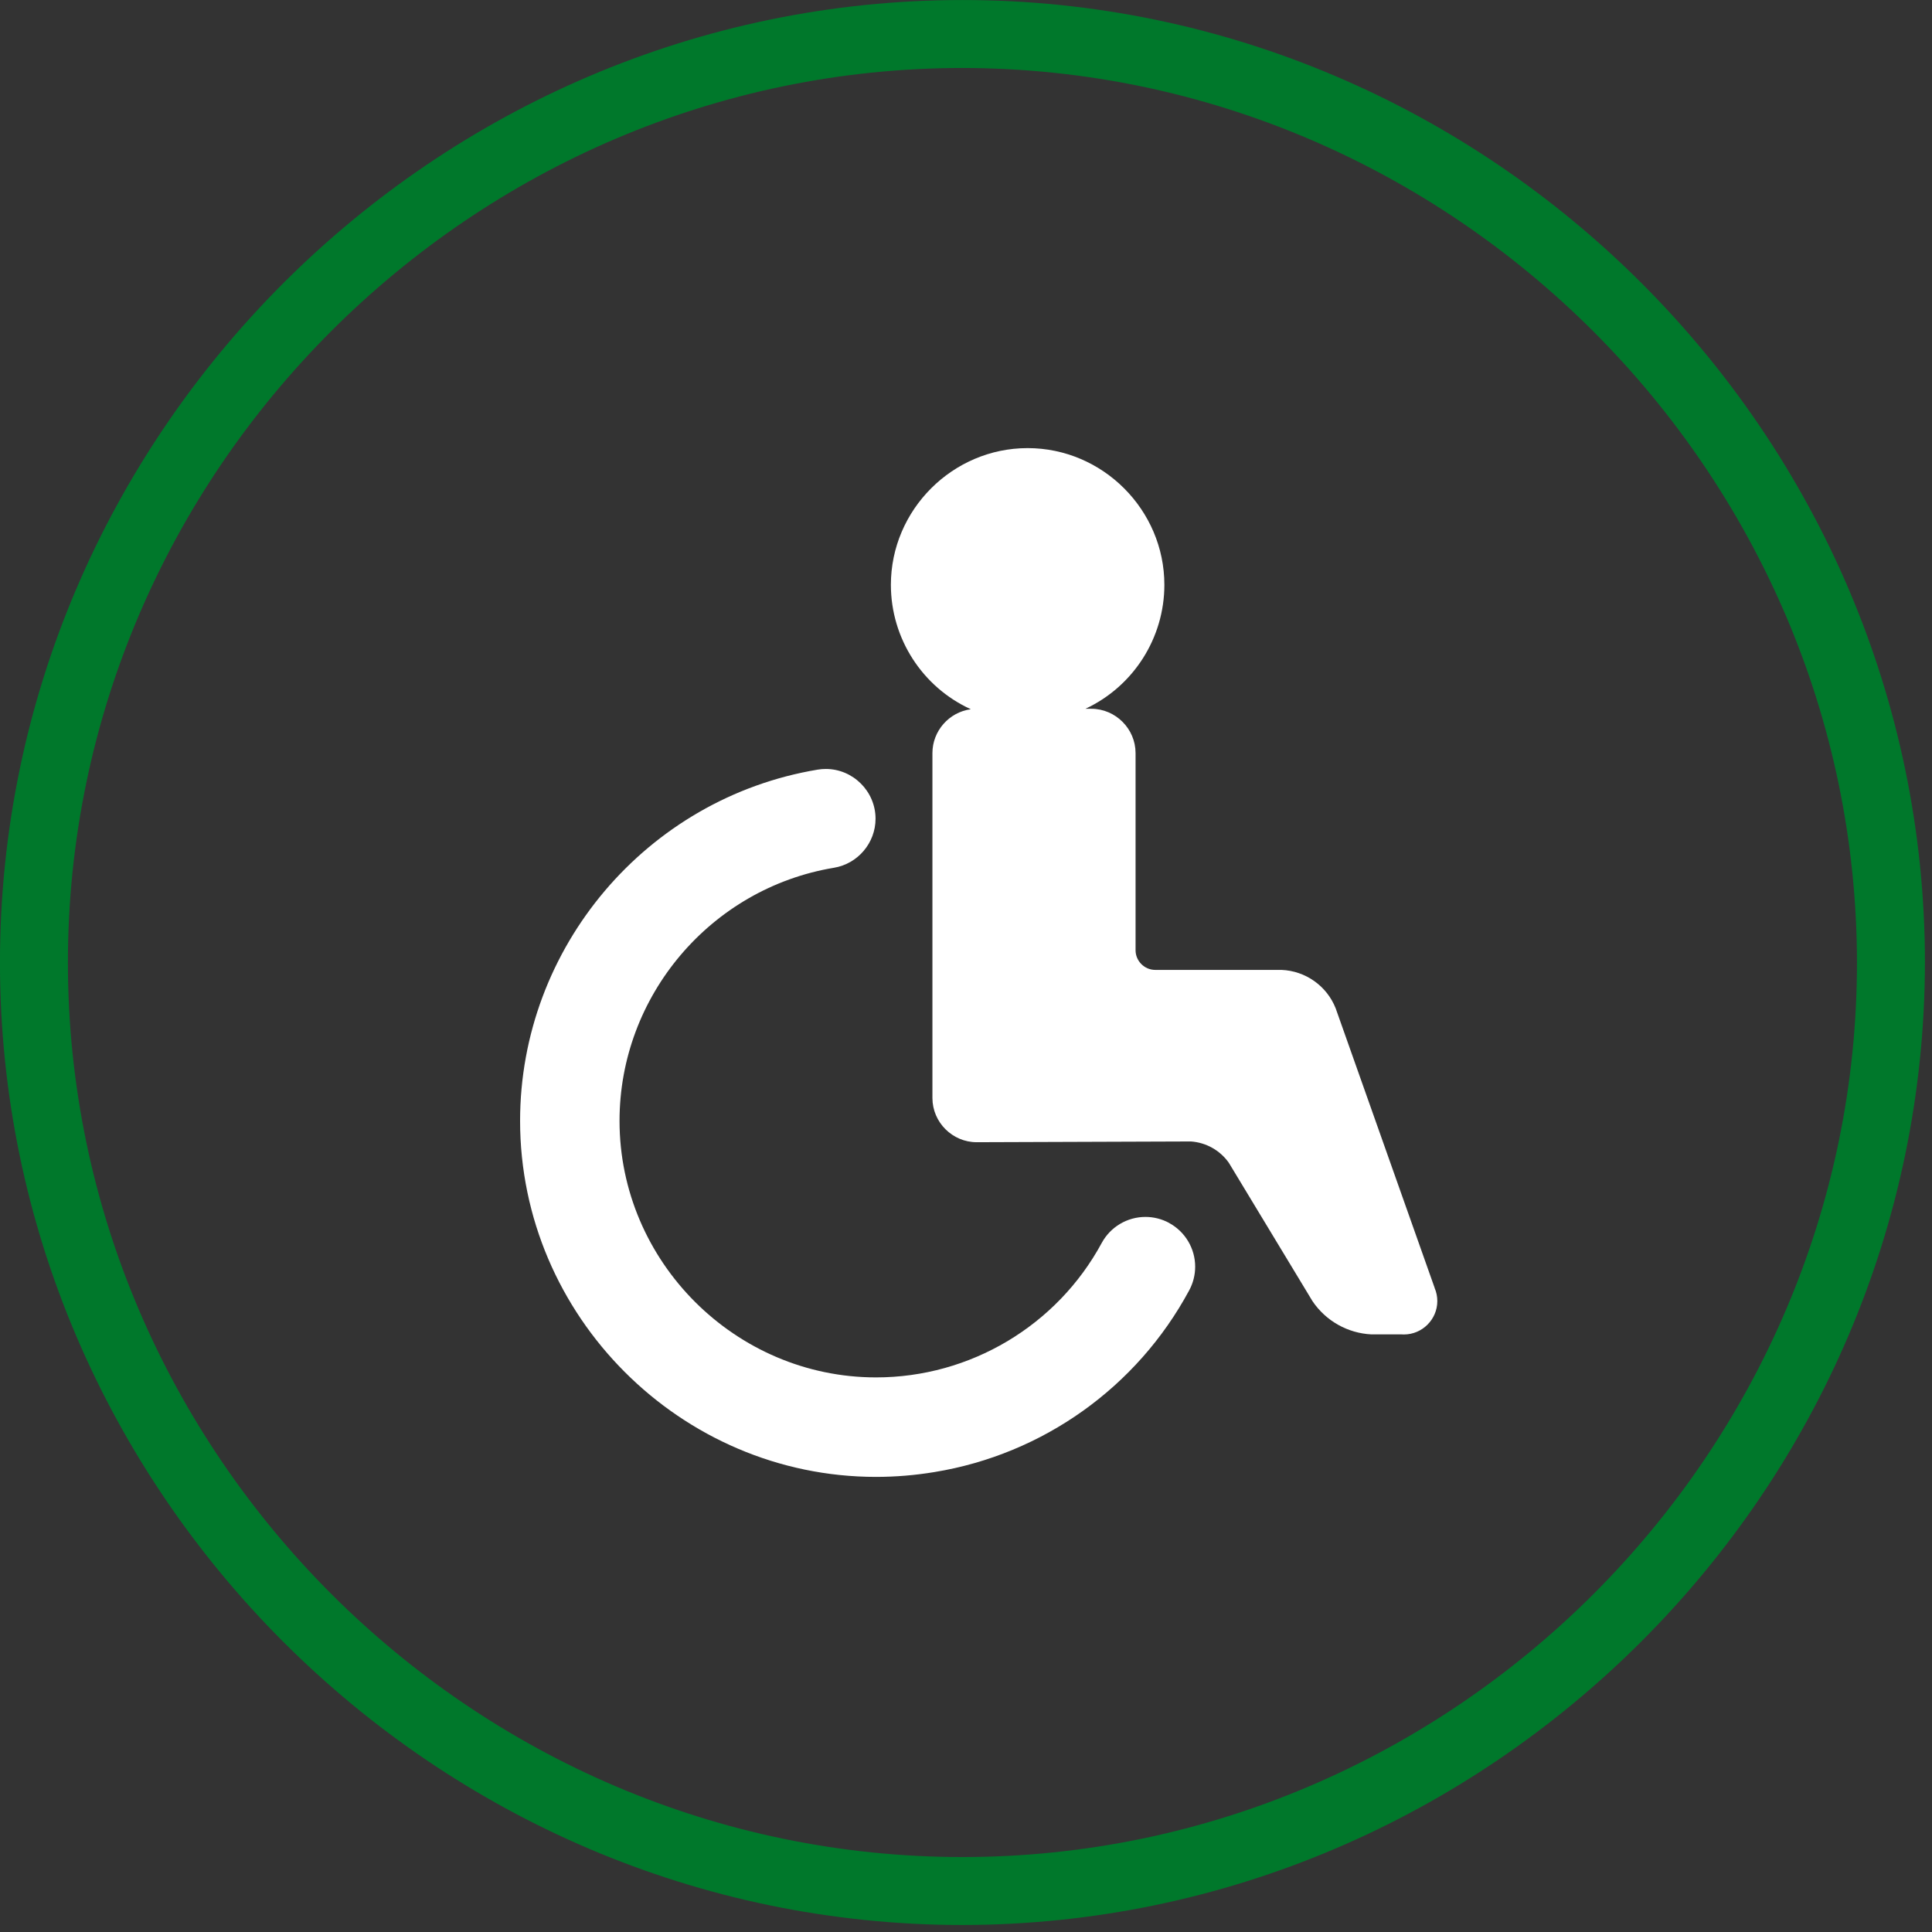 <?xml version="1.0" encoding="UTF-8" standalone="no"?>
<svg xmlns="http://www.w3.org/2000/svg" xmlns:xlink="http://www.w3.org/1999/xlink" xmlns:serif="http://www.serif.com/" viewBox="0 0 234 234" version="1.1" xml:space="preserve" style="fill-rule:evenodd;clip-rule:evenodd;stroke-linejoin:round;stroke-miterlimit:2;" width="234" height="234">
    <rect x="0" y="0" width="234" height="234" fill="#333333" stroke="none"/>
    <g id="Group_1086" transform="matrix(1,0,0,1,1567,-7212.31)">
        <g id="Path_16603" transform="matrix(1,0,0,1,-1734.21,7059.18)">
            <path d="M283.786,382.162C345.479,382.162 396.245,331.396 396.245,269.703C396.245,208.01 345.479,157.244 283.786,157.244C222.094,157.244 171.329,208.008 171.327,269.7C171.327,269.701 171.327,269.702 171.327,269.703C171.327,331.396 222.093,382.162 283.786,382.162" style="fill:none;fill-rule:nonzero;"></path>
        </g>
        <g id="Path_16604" transform="matrix(1,0,0,1,-1736.83,7056.57)">
            <path d="M286.4,388.891C222.449,388.891 169.826,336.268 169.826,272.317C169.826,208.366 222.449,155.743 286.4,155.743C350.351,155.743 402.974,208.366 402.974,272.317C402.974,272.318 402.974,272.319 402.974,272.32C402.903,336.243 350.323,388.822 286.4,388.891M286.4,163.973C226.964,163.973 178.056,212.881 178.056,272.317C178.056,331.753 226.964,380.661 286.4,380.661C345.835,380.661 394.742,331.755 394.744,272.32C394.679,212.908 345.812,164.04 286.4,163.973" style="fill:rgb(0,120,43);fill-rule:nonzero;"></path>
        </g>
        <g id="Path_16634" transform="matrix(1,0,0,1,-1668.28,7091.05)">
            <path d="M275.042,277.245L263.05,243.375C261.976,240.669 259.393,238.843 256.484,238.733L241.2,238.733C239.893,238.731 238.819,237.657 238.817,236.35L238.817,212.469C238.815,209.529 236.397,207.11 233.457,207.106L232.744,207.106C238.567,204.39 242.306,198.521 242.306,192.096C242.306,183.01 234.83,175.534 225.744,175.534C216.658,175.534 209.182,183.01 209.182,192.096C209.182,198.568 212.976,204.472 218.863,207.161C216.216,207.517 214.218,209.798 214.213,212.469L214.213,254.257C214.219,257.195 216.64,259.607 219.578,259.603L245.53,259.512C247.367,259.641 249.052,260.59 250.114,262.095L260.244,278.849C261.854,281.245 264.508,282.741 267.391,282.879L271.051,282.879C271.141,282.885 271.232,282.888 271.322,282.888C273.54,282.888 275.365,281.063 275.365,278.845C275.365,278.295 275.253,277.75 275.035,277.245" style="fill:white;fill-rule:nonzero;"></path>
        </g>
        <g id="Path_16635" transform="matrix(1,0,0,1,-1696.82,7115.73)">
            <path d="M271.426,244.7C270.544,244.222 269.557,243.971 268.554,243.971C266.347,243.971 264.31,245.184 263.259,247.124C257.837,257.143 247.323,263.408 235.93,263.408C218.884,263.408 204.856,249.381 204.856,232.334C204.856,217.206 215.905,204.166 230.828,201.682C233.721,201.201 235.864,198.673 235.864,195.74C235.864,192.435 233.144,189.715 229.839,189.715C229.508,189.715 229.178,189.743 228.851,189.797C208.142,193.246 192.812,211.341 192.812,232.335C192.812,255.98 212.26,275.442 235.905,275.459C238.284,275.458 240.658,275.262 243.005,274.872C256.134,272.726 267.544,264.588 273.848,252.872C274.326,251.99 274.577,251.003 274.577,250C274.577,247.793 273.364,245.757 271.424,244.705" style="fill:white;fill-rule:nonzero;"></path>
        </g>
    </g>
</svg>
